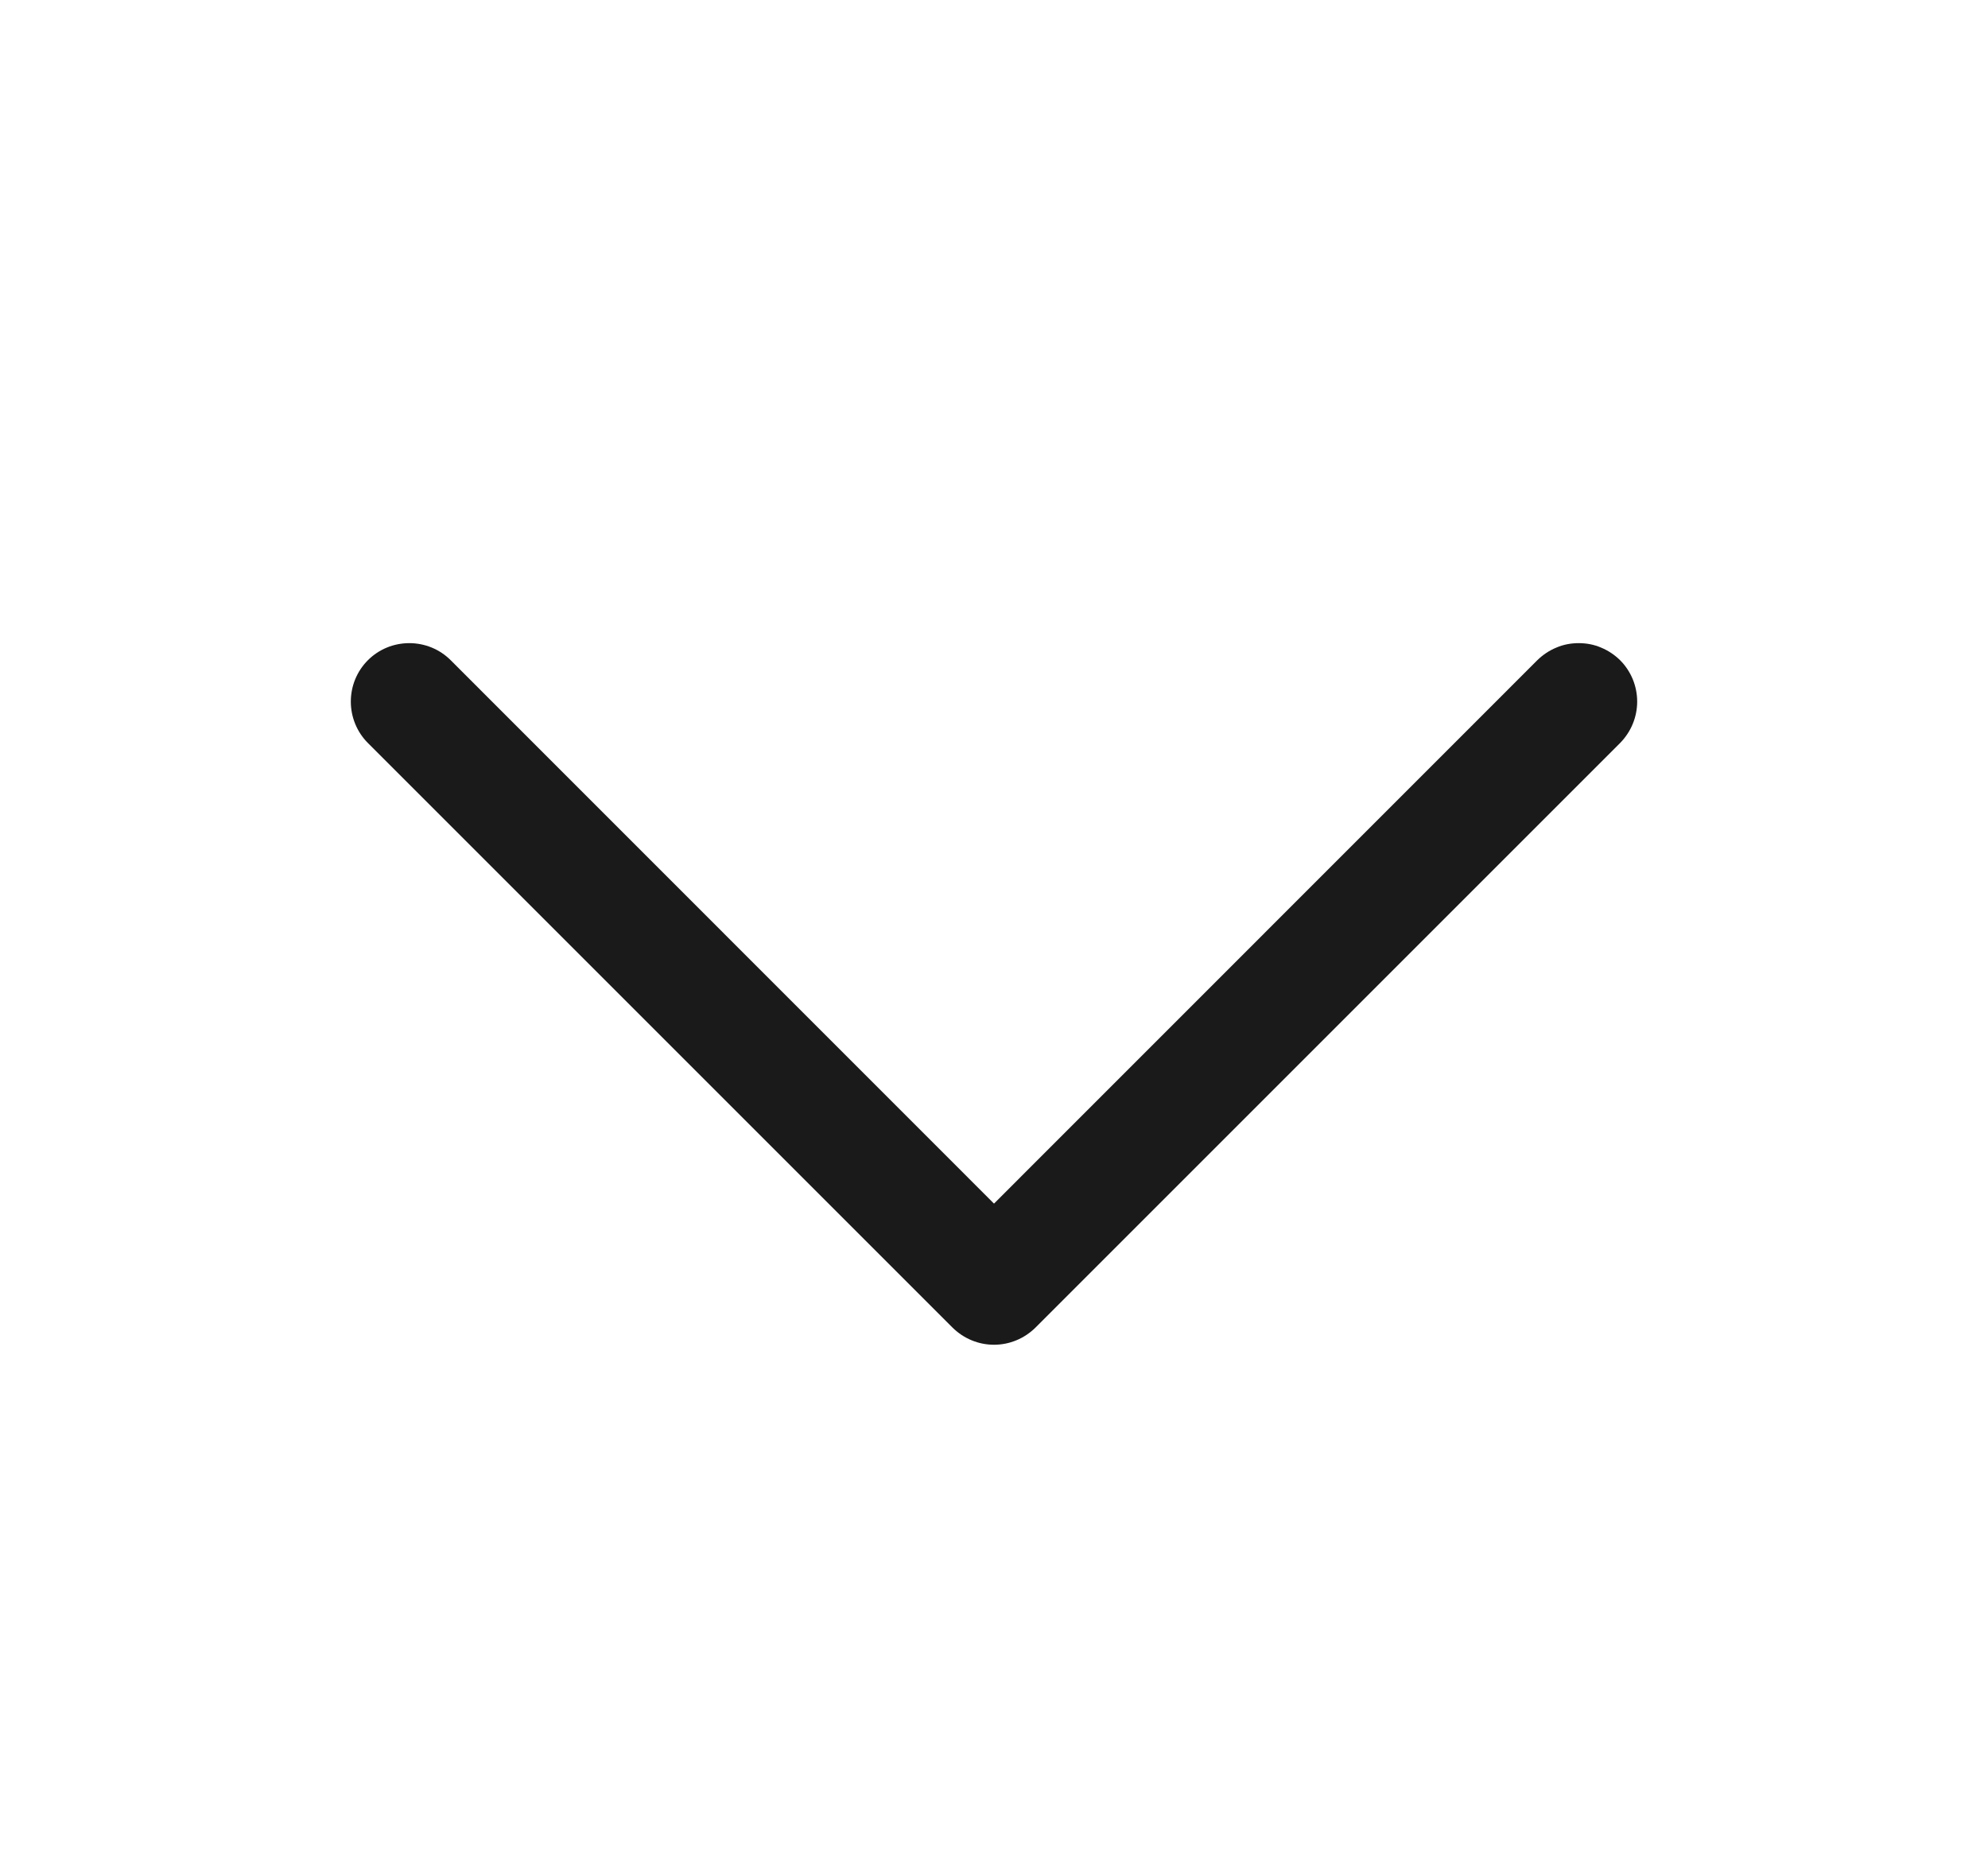 <svg width="17" height="16" viewBox="0 0 17 16" fill="none" xmlns="http://www.w3.org/2000/svg">
<path d="M13.854 6.354L8.854 11.354C8.807 11.4 8.752 11.437 8.691 11.462C8.631 11.487 8.566 11.5 8.5 11.5C8.434 11.5 8.369 11.487 8.309 11.462C8.248 11.437 8.193 11.4 8.146 11.354L3.146 6.354C3.052 6.26 3 6.132 3 6C3 5.867 3.052 5.74 3.146 5.646C3.24 5.552 3.367 5.5 3.5 5.5C3.633 5.5 3.76 5.552 3.854 5.646L8.5 10.293L13.146 5.646C13.193 5.6 13.248 5.563 13.309 5.538C13.369 5.512 13.434 5.5 13.5 5.5C13.566 5.5 13.631 5.512 13.691 5.538C13.752 5.563 13.807 5.6 13.854 5.646C13.9 5.692 13.937 5.748 13.962 5.808C13.987 5.869 14 5.934 14 6C14 6.065 13.987 6.131 13.962 6.191C13.937 6.252 13.9 6.307 13.854 6.354Z" fill="#1A1A1A"/>
</svg>
